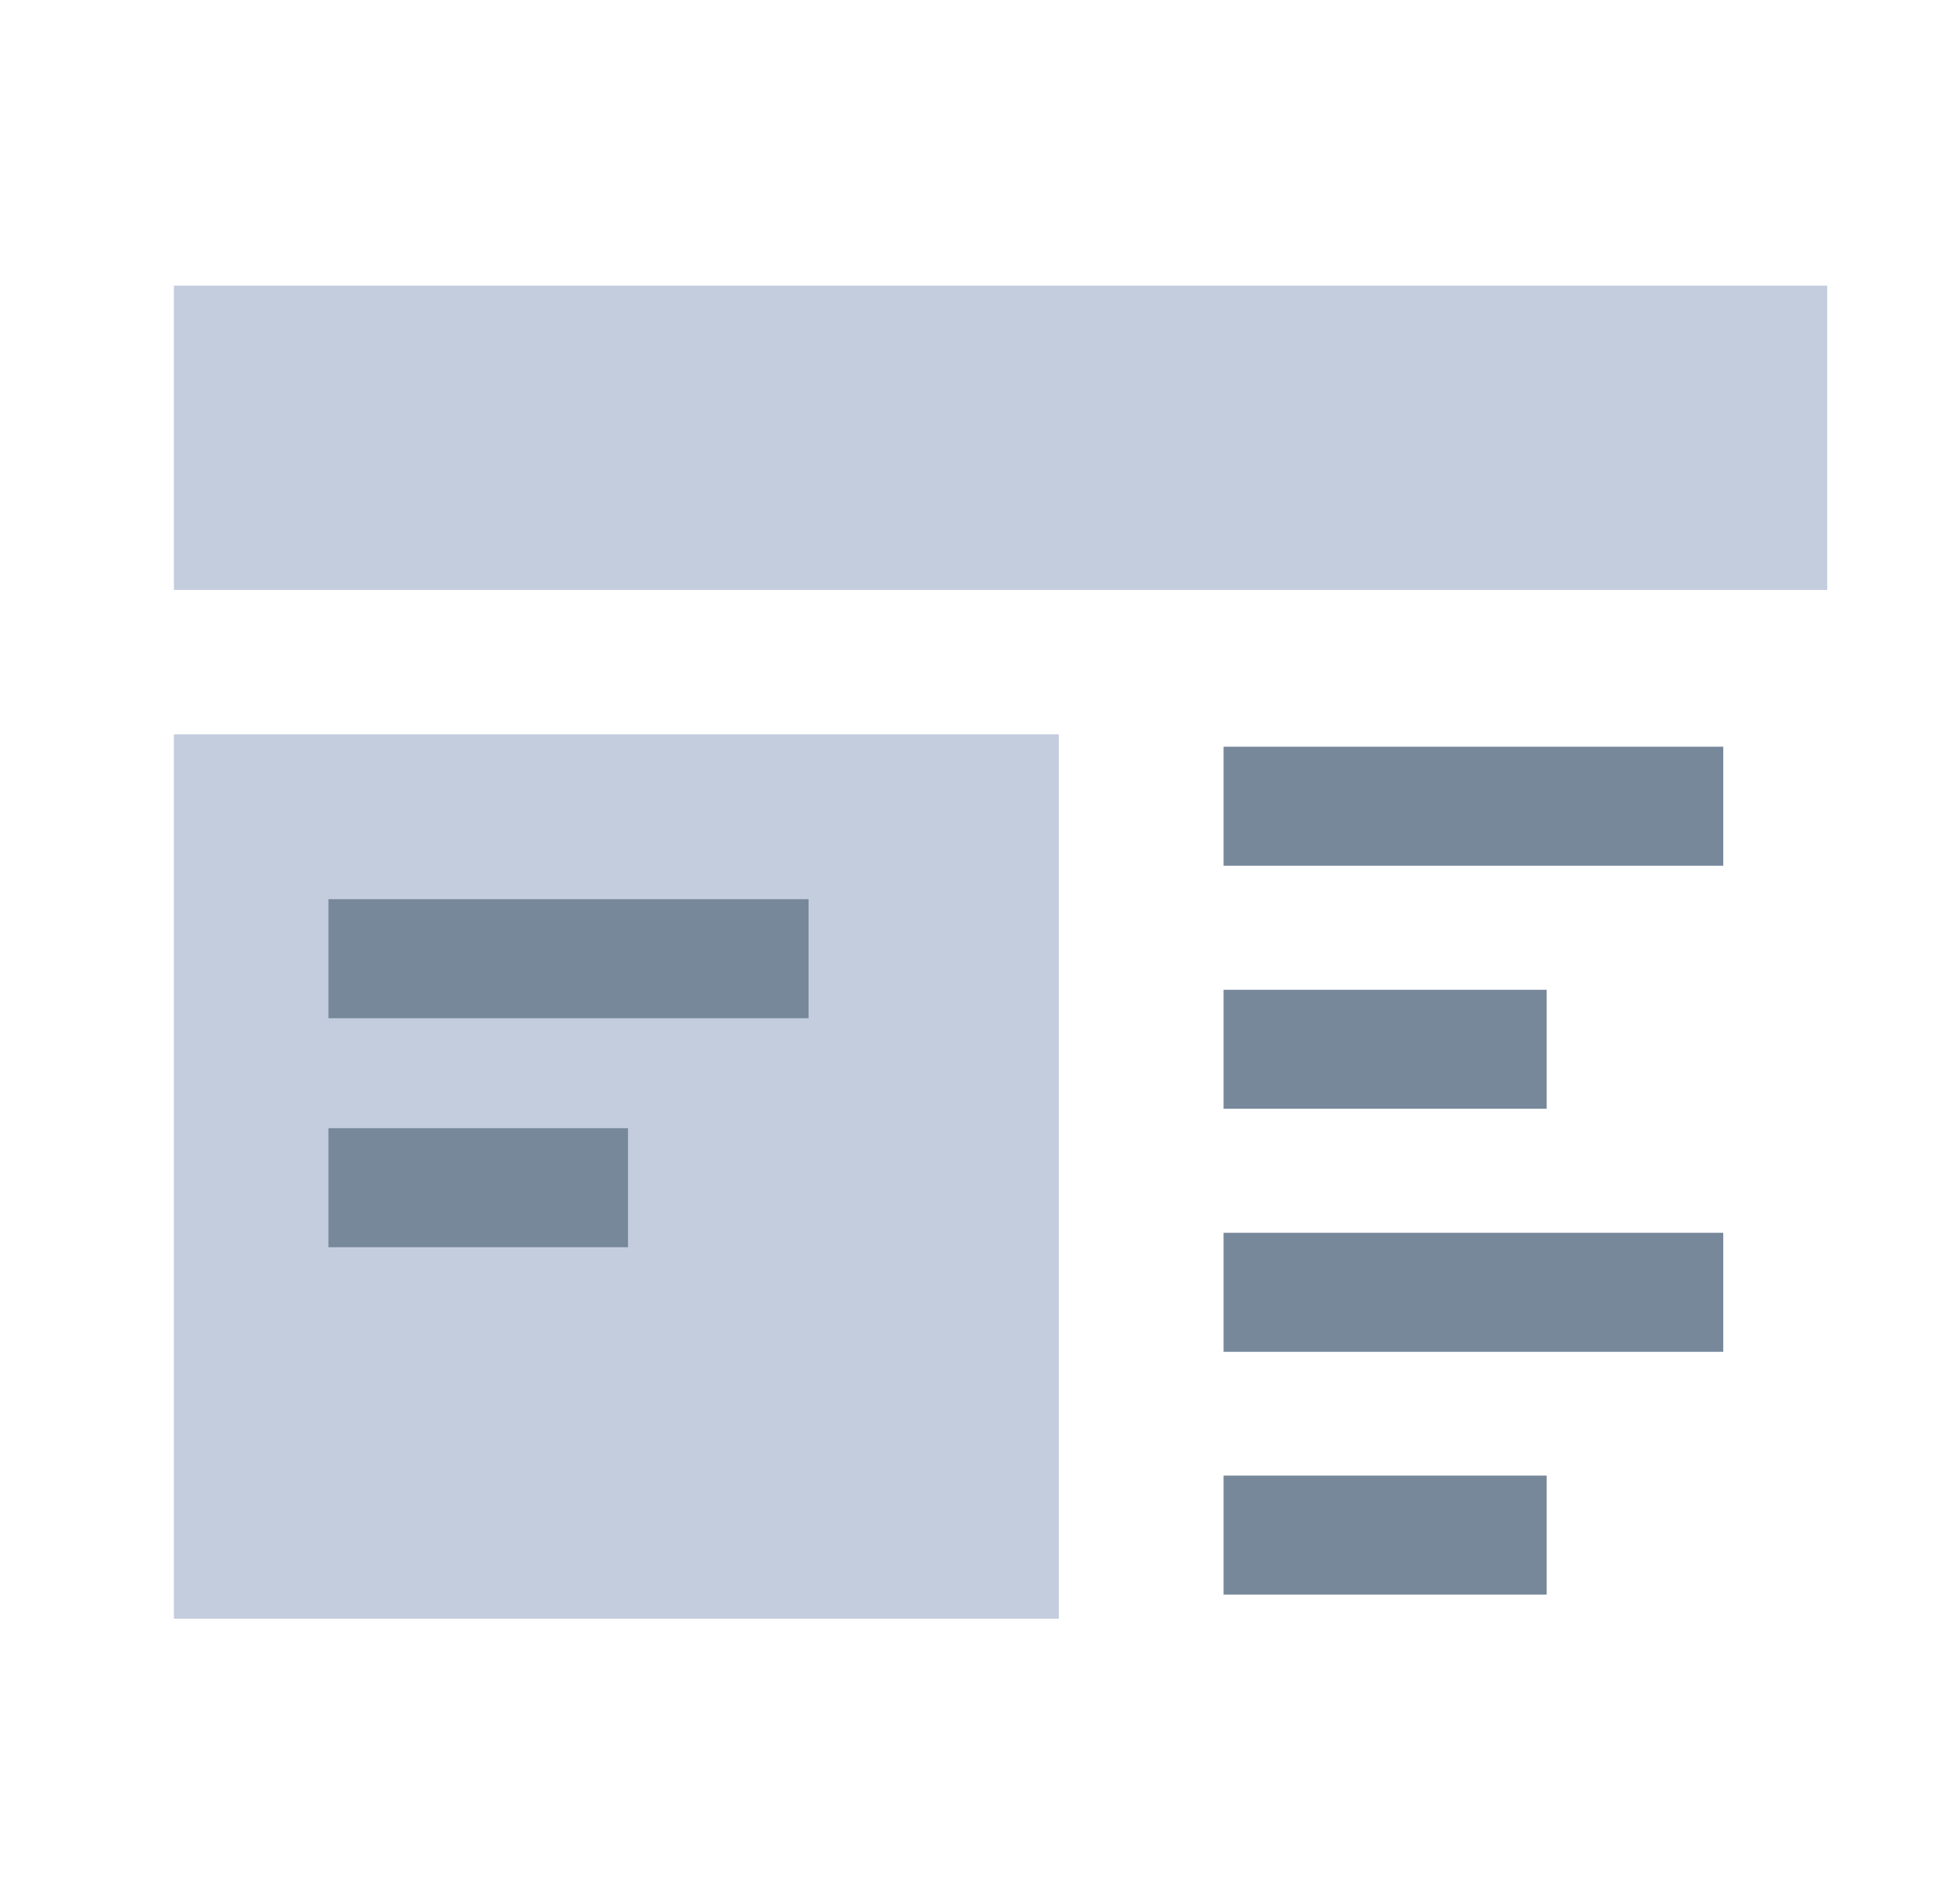 <svg xmlns="http://www.w3.org/2000/svg" width="57" height="56" viewBox="0 0 57 56" fill="none"><path d="M53.743 8.402H5.115V17.351H53.743V8.402Z" fill="#C3CDDE"></path><path d="M31.141 21.598H5.115V47.605H31.141V21.598Z" fill="#C3CDDE"></path><path d="M11.409 28.195H22.032M11.409 34.93H16.721" stroke="#78889B" stroke-width="3.5" stroke-linecap="square" stroke-linejoin="round"></path><path d="M37.737 23.711H48.934M37.737 30.859H43.741M37.737 38.007H48.934M37.737 45.147H43.741" stroke="#78889B" stroke-width="3.5" stroke-linecap="square" stroke-linejoin="round"></path></svg>